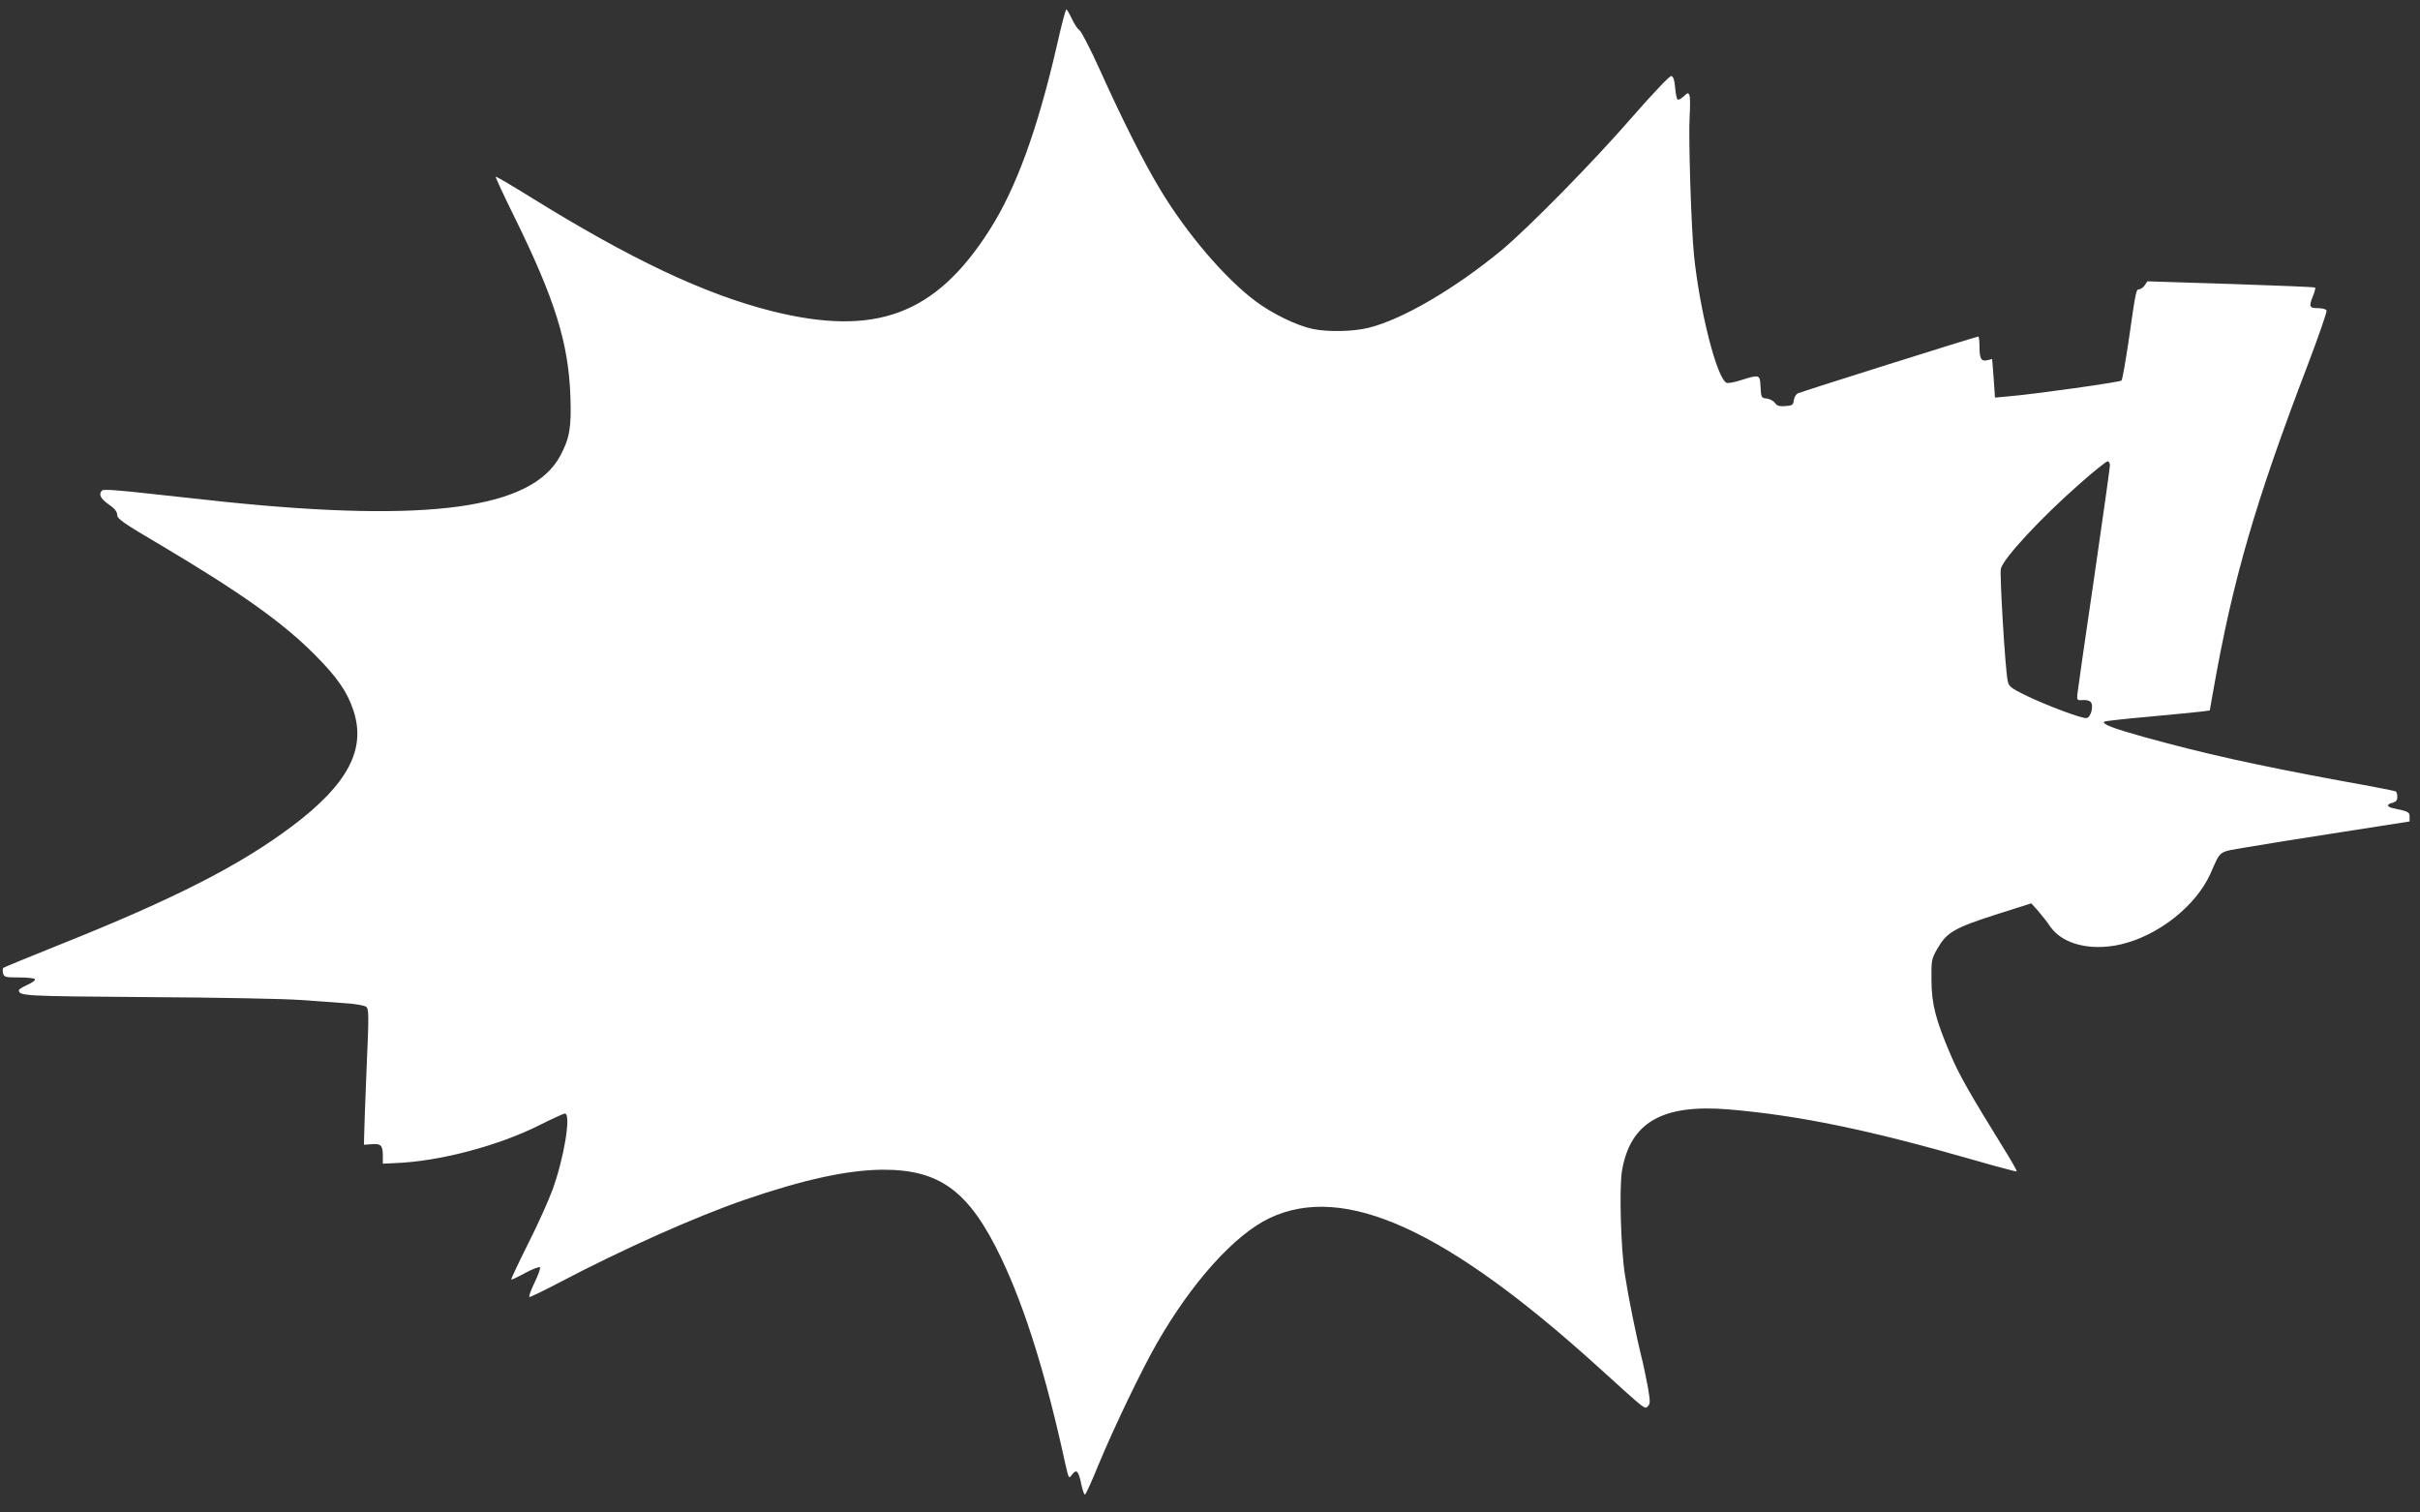 <?xml version="1.0" standalone="no"?>
<!DOCTYPE svg PUBLIC "-//W3C//DTD SVG 20010904//EN"
 "http://www.w3.org/TR/2001/REC-SVG-20010904/DTD/svg10.dtd">
<svg version="1.0" xmlns="http://www.w3.org/2000/svg"
 width="1280pt" height="800pt" viewBox="0 0 1280 800"
 preserveAspectRatio="xMidYMid meet">
<rect x="0" y="0" width="1280" height="800" fill="#333333" stroke="none"/>
<g transform="translate(0,800) scale(0.1,-0.1)"
fill="#ffffff" stroke="none">
<path d="M5591 7763 c-103 -448 -217 -761 -358 -981 -286 -448 -603 -565
-1153 -427 -355 90 -745 274 -1278 605 -97 60 -178 108 -180 105 -2 -2 43
-100 101 -217 212 -431 284 -662 294 -944 6 -166 -4 -223 -55 -317 -150 -277
-692 -352 -1767 -242 -82 9 -261 28 -397 43 -167 19 -251 25 -258 18 -20 -20
-9 -43 35 -74 32 -22 45 -39 45 -56 0 -20 32 -43 233 -161 419 -249 642 -407
813 -579 118 -119 170 -194 203 -293 69 -206 -29 -391 -324 -613 -277 -208
-622 -384 -1230 -627 -160 -64 -293 -119 -297 -122 -4 -4 -5 -16 -2 -29 6 -20
12 -22 85 -22 43 0 80 -4 84 -9 3 -6 -15 -19 -40 -30 -25 -11 -45 -24 -45 -28
1 -31 17 -32 680 -37 366 -2 728 -9 805 -15 77 -5 184 -13 237 -17 54 -3 105
-12 114 -19 15 -11 16 -36 3 -326 -7 -173 -13 -334 -13 -359 l-1 -45 42 3 c48
4 58 -6 58 -63 l0 -40 65 3 c235 9 546 91 768 203 64 32 123 59 130 59 34 0
-4 -235 -66 -404 -20 -55 -78 -184 -129 -285 -51 -102 -91 -187 -89 -189 2 -2
36 14 74 35 39 21 74 34 78 30 4 -4 -9 -41 -29 -82 -20 -41 -32 -75 -26 -75 6
0 75 33 153 74 342 180 724 350 985 440 311 107 542 157 726 159 308 2 463
-114 633 -472 126 -266 236 -620 337 -1085 18 -78 18 -79 35 -56 24 32 35 20
49 -50 7 -33 16 -58 20 -55 5 2 37 73 71 157 80 193 227 500 309 643 186 324
411 574 596 662 394 187 935 -59 1742 -791 254 -230 242 -221 259 -204 13 13
13 25 0 101 -9 48 -24 122 -35 164 -26 105 -67 305 -86 428 -22 137 -31 460
-16 552 44 257 213 354 565 325 373 -32 741 -108 1294 -267 124 -36 227 -63
229 -61 2 2 -26 53 -63 112 -190 308 -240 396 -285 501 -81 189 -102 270 -103
398 -1 105 0 112 30 165 50 88 89 111 306 181 l192 61 36 -40 c19 -22 49 -60
65 -84 65 -92 210 -129 369 -94 199 45 401 203 478 376 56 126 38 112 188 138
74 13 299 49 500 80 l365 57 0 25 c0 25 -6 28 -87 45 -35 7 -36 21 -3 29 18 5
25 13 25 31 0 13 -4 26 -8 29 -5 3 -133 28 -285 55 -455 84 -730 145 -1044
232 -168 47 -226 69 -213 82 3 3 109 15 235 26 127 12 251 24 276 27 l47 6 17
96 c105 599 223 1004 505 1742 55 145 98 270 96 277 -3 8 -22 13 -46 13 -46 0
-49 9 -25 67 8 20 13 39 10 42 -3 3 -204 11 -446 19 l-441 14 -14 -21 c-8 -11
-21 -21 -29 -21 -16 0 -18 -5 -55 -265 -17 -115 -34 -213 -39 -218 -8 -8 -459
-72 -593 -83 l-76 -7 -7 102 -8 102 -25 -6 c-33 -8 -42 7 -42 73 0 28 -3 52
-6 52 -11 0 -938 -292 -956 -301 -9 -5 -18 -21 -20 -36 -3 -25 -8 -28 -45 -31
-32 -2 -44 1 -55 17 -7 10 -27 21 -43 23 -29 3 -30 5 -33 61 -3 67 -5 67 -101
37 -36 -12 -71 -18 -78 -15 -51 19 -143 381 -173 675 -15 148 -30 627 -23 737
3 50 3 99 -1 109 -6 15 -9 15 -31 -6 -14 -13 -28 -20 -32 -16 -5 4 -10 33 -13
64 -3 40 -10 58 -20 60 -9 1 -92 -86 -205 -215 -209 -241 -550 -587 -691 -705
-247 -204 -526 -368 -706 -412 -81 -20 -212 -23 -294 -6 -83 17 -214 80 -303
147 -160 119 -364 357 -504 590 -86 142 -199 366 -317 628 -51 113 -101 210
-110 215 -9 5 -27 31 -40 59 -13 28 -26 51 -30 51 -4 0 -26 -84 -49 -187z
m5569 -2224 c0 -12 -38 -281 -84 -598 -47 -317 -86 -592 -88 -611 -3 -34 -2
-35 28 -33 18 2 37 -3 43 -11 16 -20 0 -80 -22 -84 -23 -5 -218 69 -327 122
-76 38 -85 45 -91 76 -13 60 -43 564 -36 592 14 56 215 272 417 449 74 66 141
119 148 119 6 0 12 -10 12 -21z"/>
</g>
</svg>
